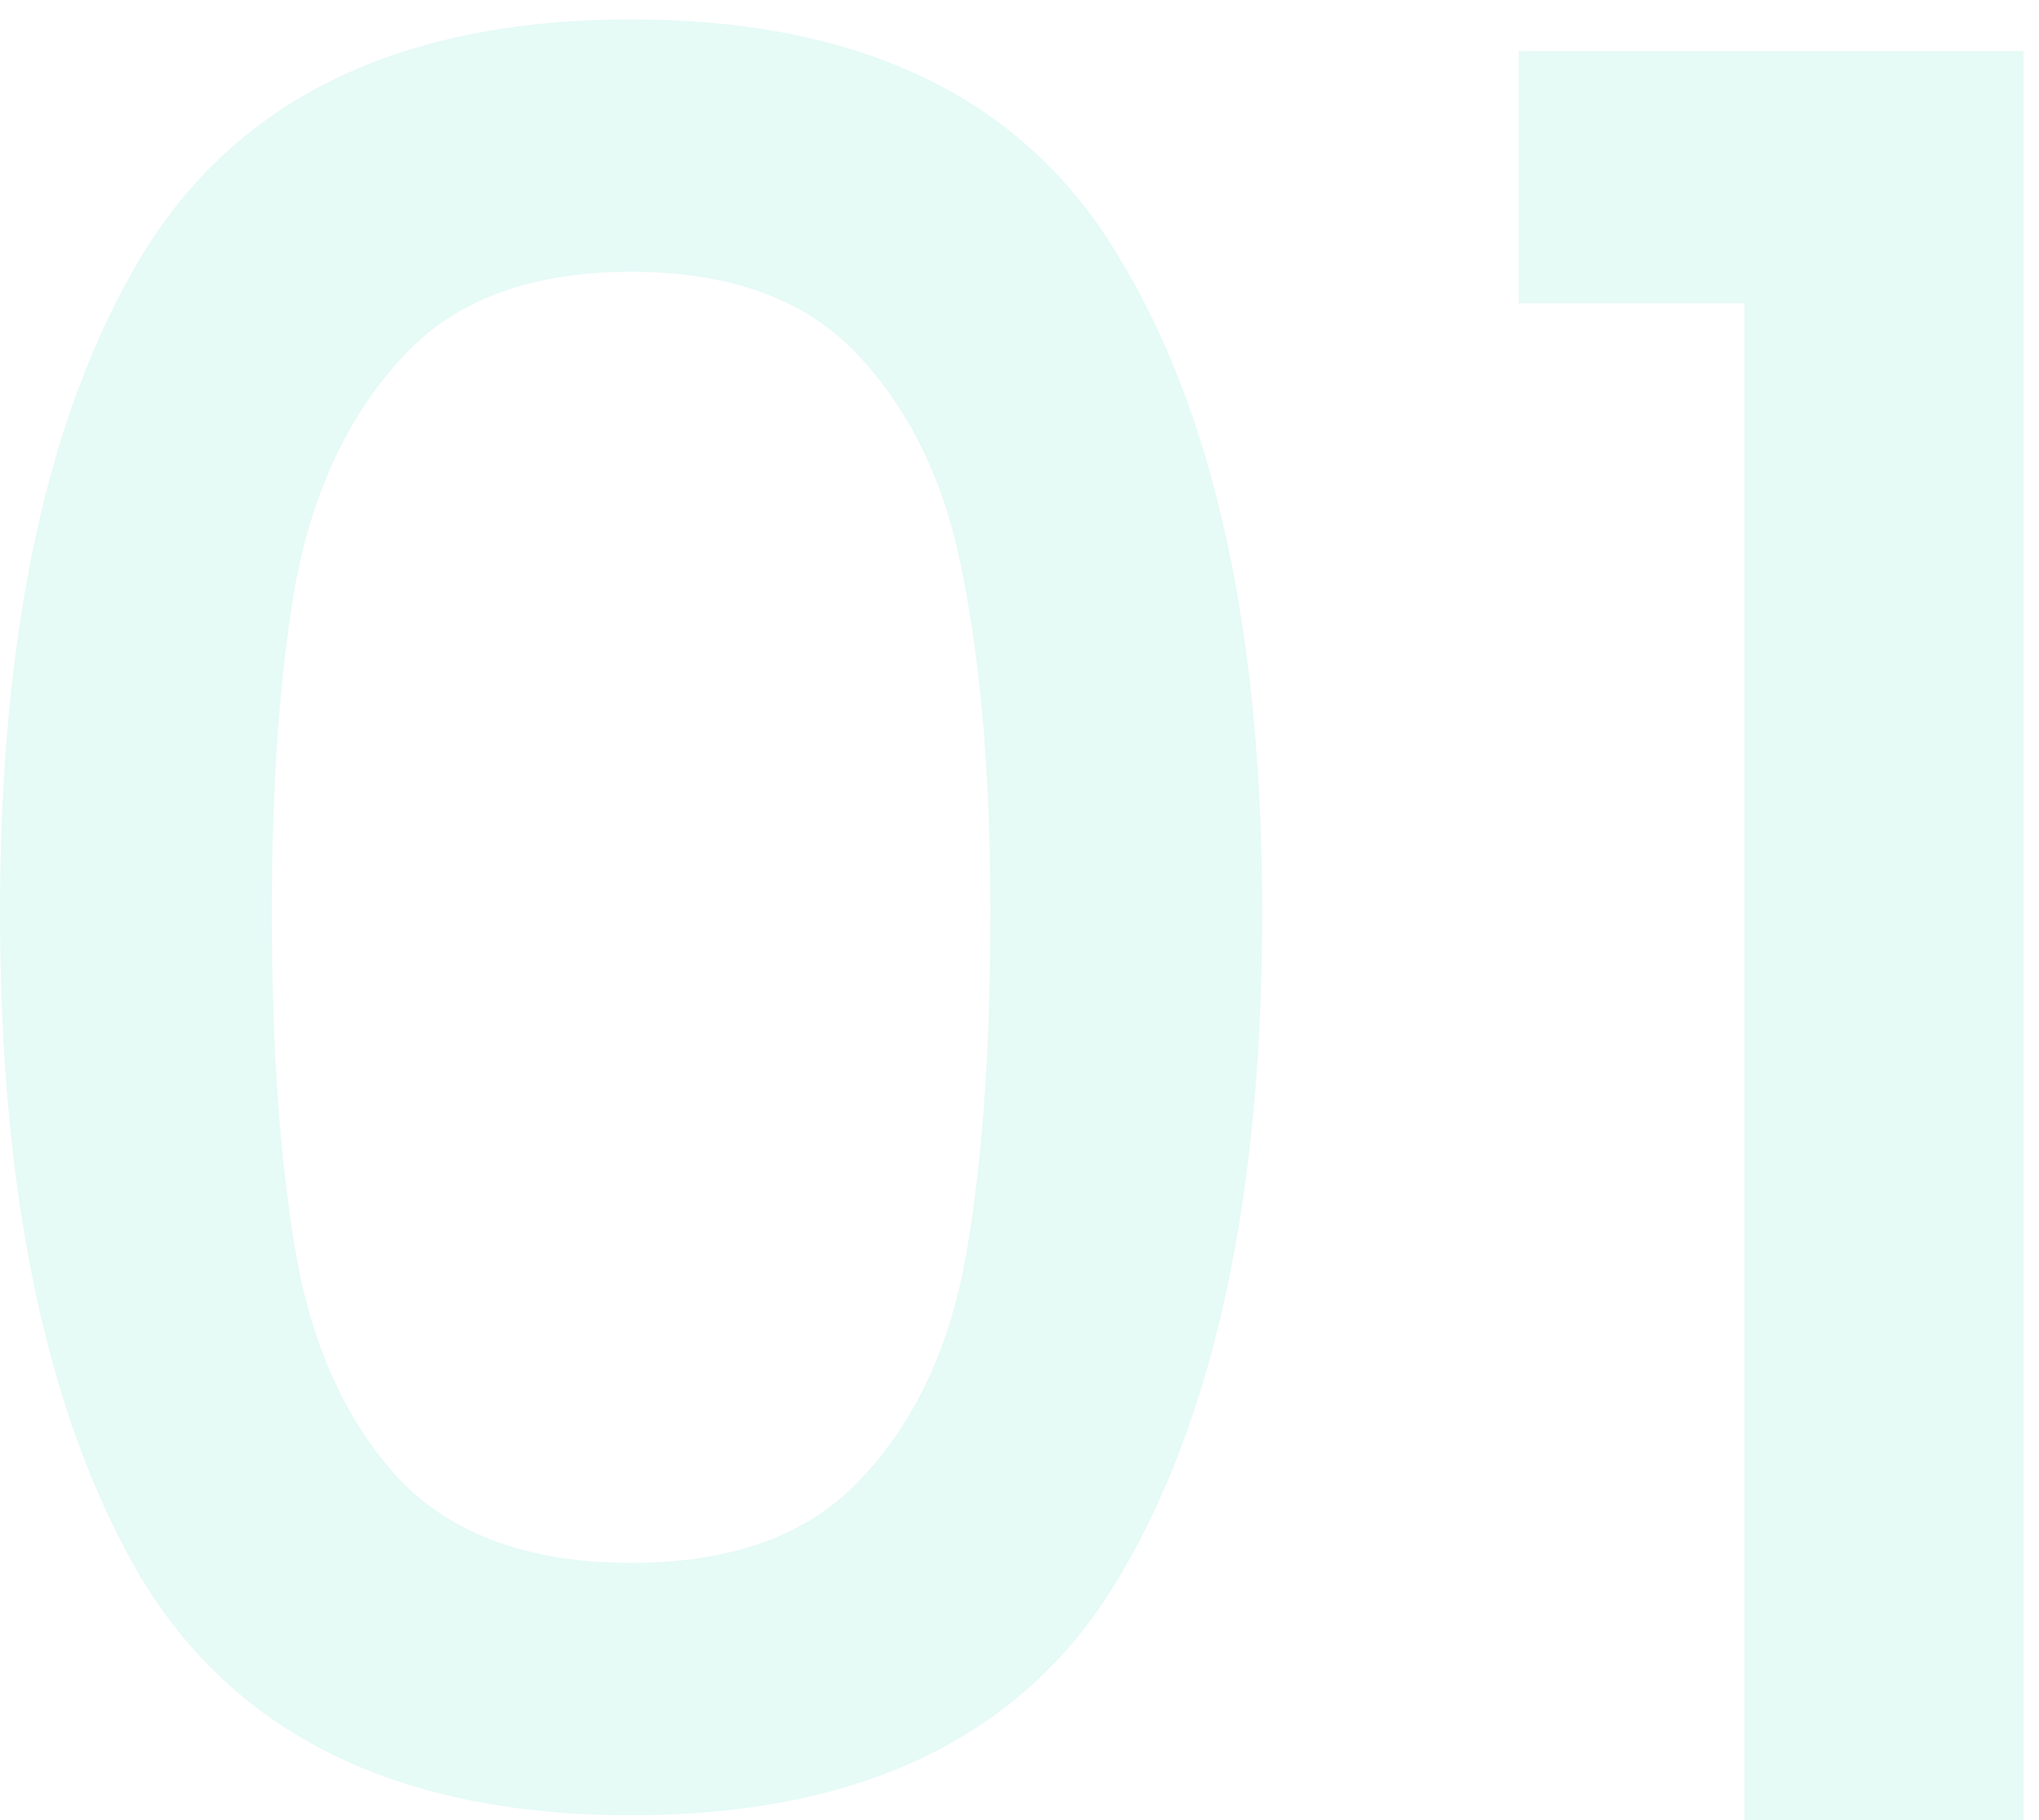 <svg xmlns="http://www.w3.org/2000/svg" width="84" height="75" viewBox="0 0 84 75" fill="none"><path d="M2.38419e-07 37.6C2.38419e-07 26.067 1.933 17.067 5.8 10.6C9.733 4.067 16.467 0.8 26 0.8C35.533 0.8 42.233 4.067 46.1 10.6C50.033 17.067 52 26.067 52 37.6C52 49.267 50.033 58.4 46.1 65C42.233 71.533 35.533 74.8 26 74.8C16.467 74.8 9.733 71.533 5.8 65C1.933 58.4 2.38419e-07 49.267 2.38419e-07 37.6ZM40.8 37.6C40.8 32.2 40.433 27.633 39.7 23.9C39.033 20.167 37.633 17.133 35.5 14.8C33.367 12.4 30.2 11.2 26 11.2C21.8 11.2 18.633 12.4 16.5 14.8C14.367 17.133 12.933 20.167 12.2 23.9C11.533 27.633 11.2 32.2 11.2 37.6C11.2 43.2 11.533 47.9 12.2 51.7C12.867 55.5 14.267 58.567 16.4 60.9C18.6 63.233 21.8 64.4 26 64.4C30.2 64.4 33.367 63.233 35.5 60.9C37.7 58.567 39.133 55.5 39.8 51.7C40.467 47.9 40.8 43.2 40.8 37.6ZM62.562 12.5V2.1H83.362V75H71.862V12.5H62.562Z" fill="#00C9A7" fill-opacity="0.1"></path></svg>